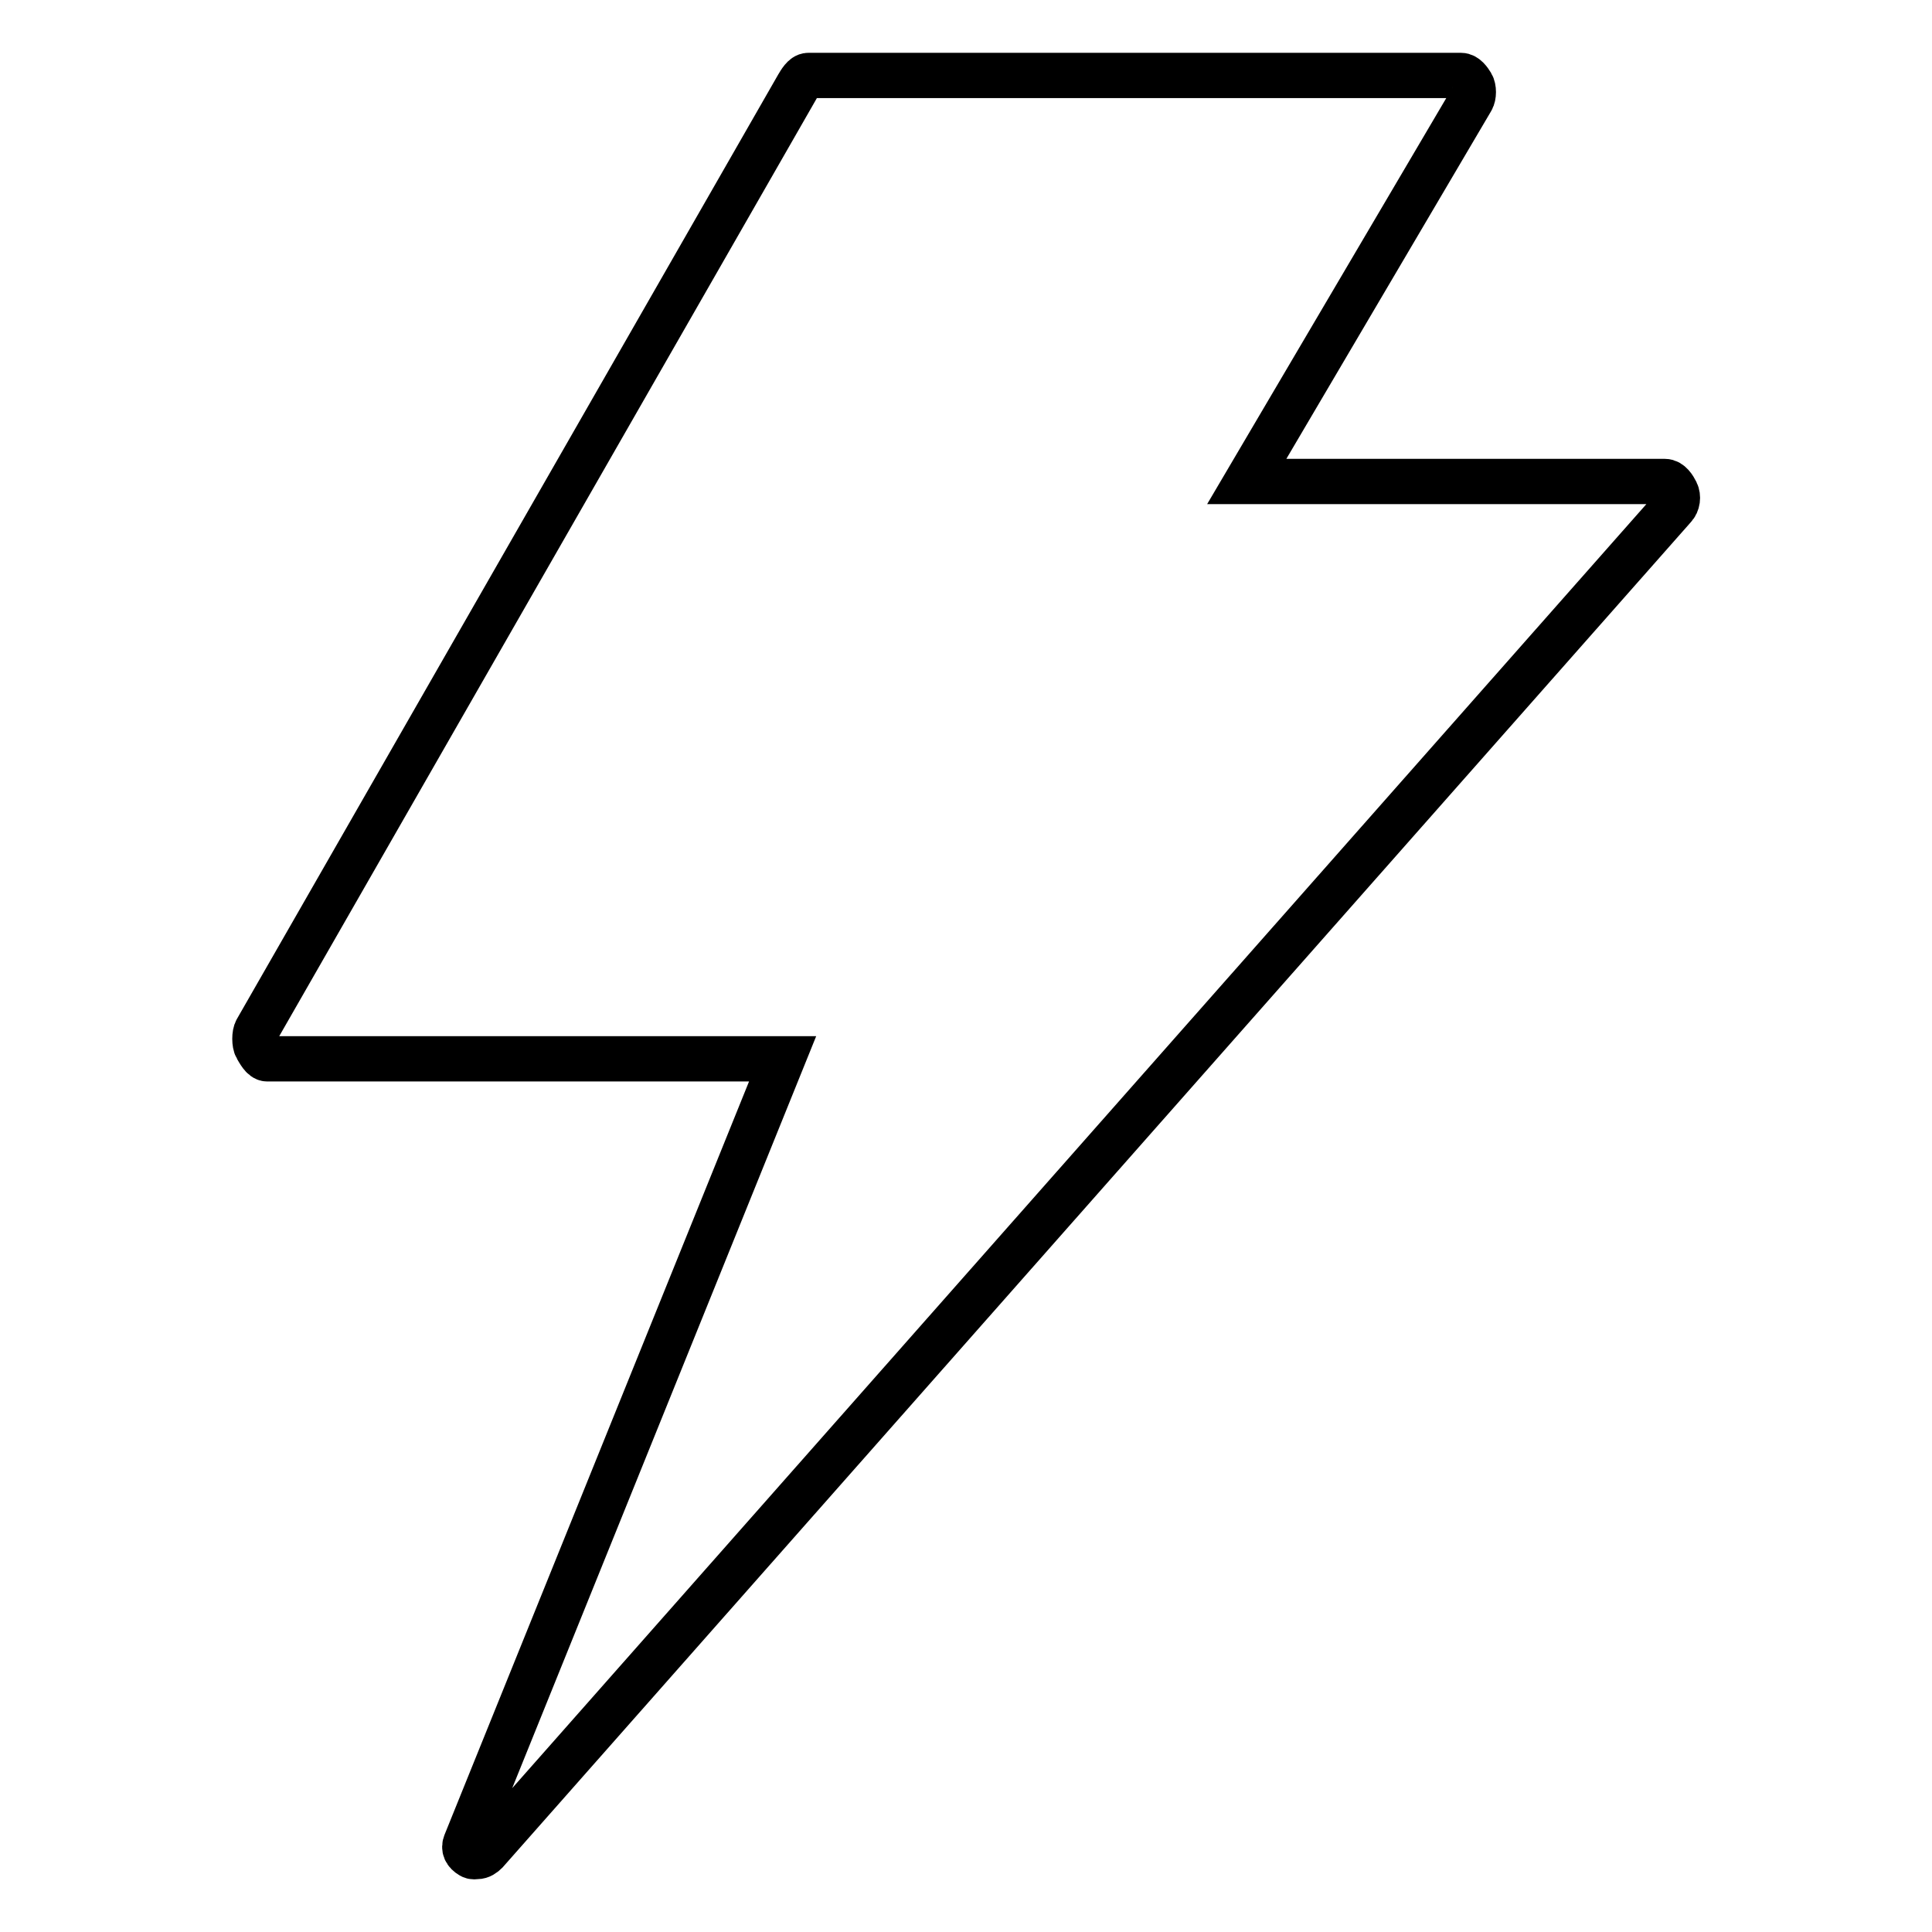 <?xml version="1.0" encoding="utf-8"?>
<!-- Svg Vector Icons : http://www.onlinewebfonts.com/icon -->
<!DOCTYPE svg PUBLIC "-//W3C//DTD SVG 1.1//EN" "http://www.w3.org/Graphics/SVG/1.1/DTD/svg11.dtd">
<svg version="1.1" xmlns="http://www.w3.org/2000/svg" xmlns:xlink="http://www.w3.org/1999/xlink" x="0px" y="0px" viewBox="0 0 256 256" enable-background="new 0 0 256 256" xml:space="preserve">
<g> <path stroke-width="6" fill-opacity="0" stroke="#000000"  d="M222.1,65.2c-0.3-0.6-0.8-1.4-1.5-1.4h-55.4L195,13.2c0.3-0.5,0.3-1.5,0-2c-0.3-0.5-0.8-1.2-1.4-1.2h-86.5 c-0.6,0-1.1,0.9-1.4,1.4L34,136.5c-0.3,0.5-0.3,1.8,0,2.3c0.3,0.5,0.8,1.5,1.4,1.5h68.3l-42,103.9c-0.3,0.7,0,1.3,0.7,1.7 c0.3,0.2,0.6,0.1,0.8,0.1c0.5,0,0.9-0.3,1.2-0.6L221.8,67.2C222.3,66.7,222.4,65.8,222.1,65.2z"/></g>
</svg>